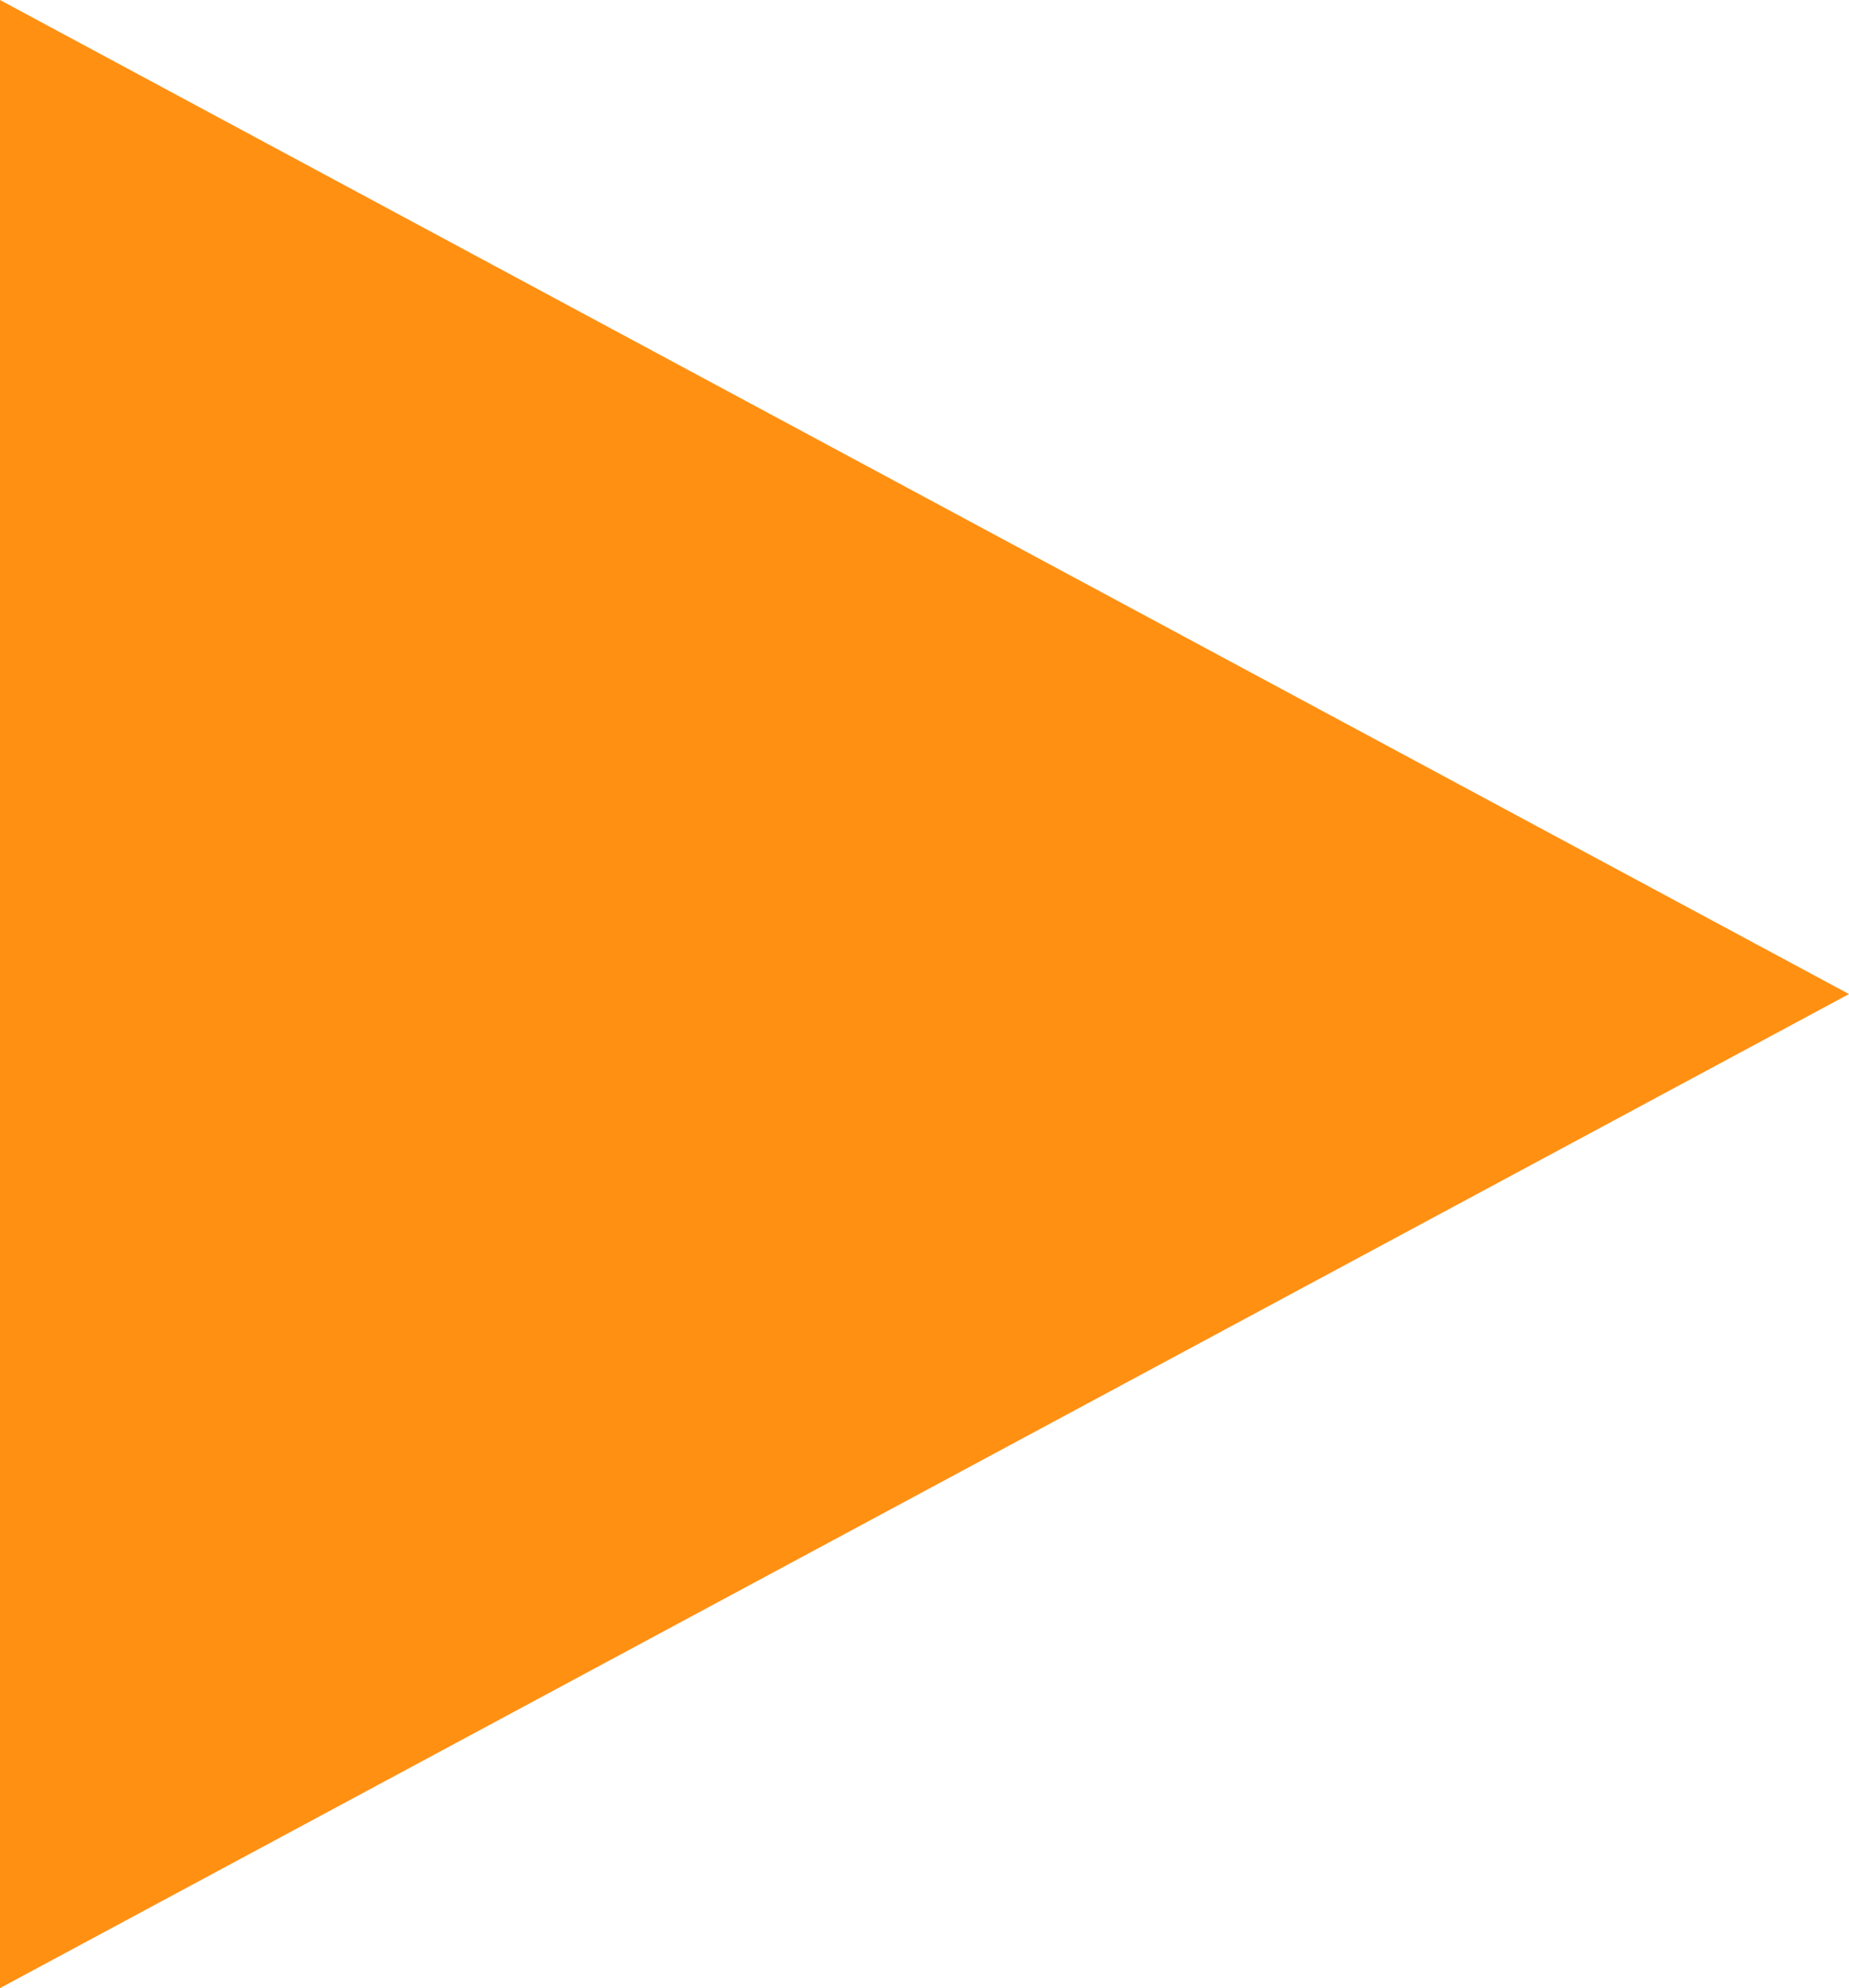 <!-- Generator: Adobe Illustrator 18.1.0, SVG Export Plug-In  -->
<svg version="1.1"
	 xmlns="http://www.w3.org/2000/svg" xmlns:xlink="http://www.w3.org/1999/xlink" xmlns:a="http://ns.adobe.com/AdobeSVGViewerExtensions/3.0/"
	 x="0px" y="0px" width="14.694px" height="15.8px" viewBox="0 0 14.694 15.8" enable-background="new 0 0 14.694 15.8"
	 xml:space="preserve">
<defs>
</defs>
<polygon fill="#FF9012" points="0,0 0,15.8 14.694,7.9 "/>
</svg>